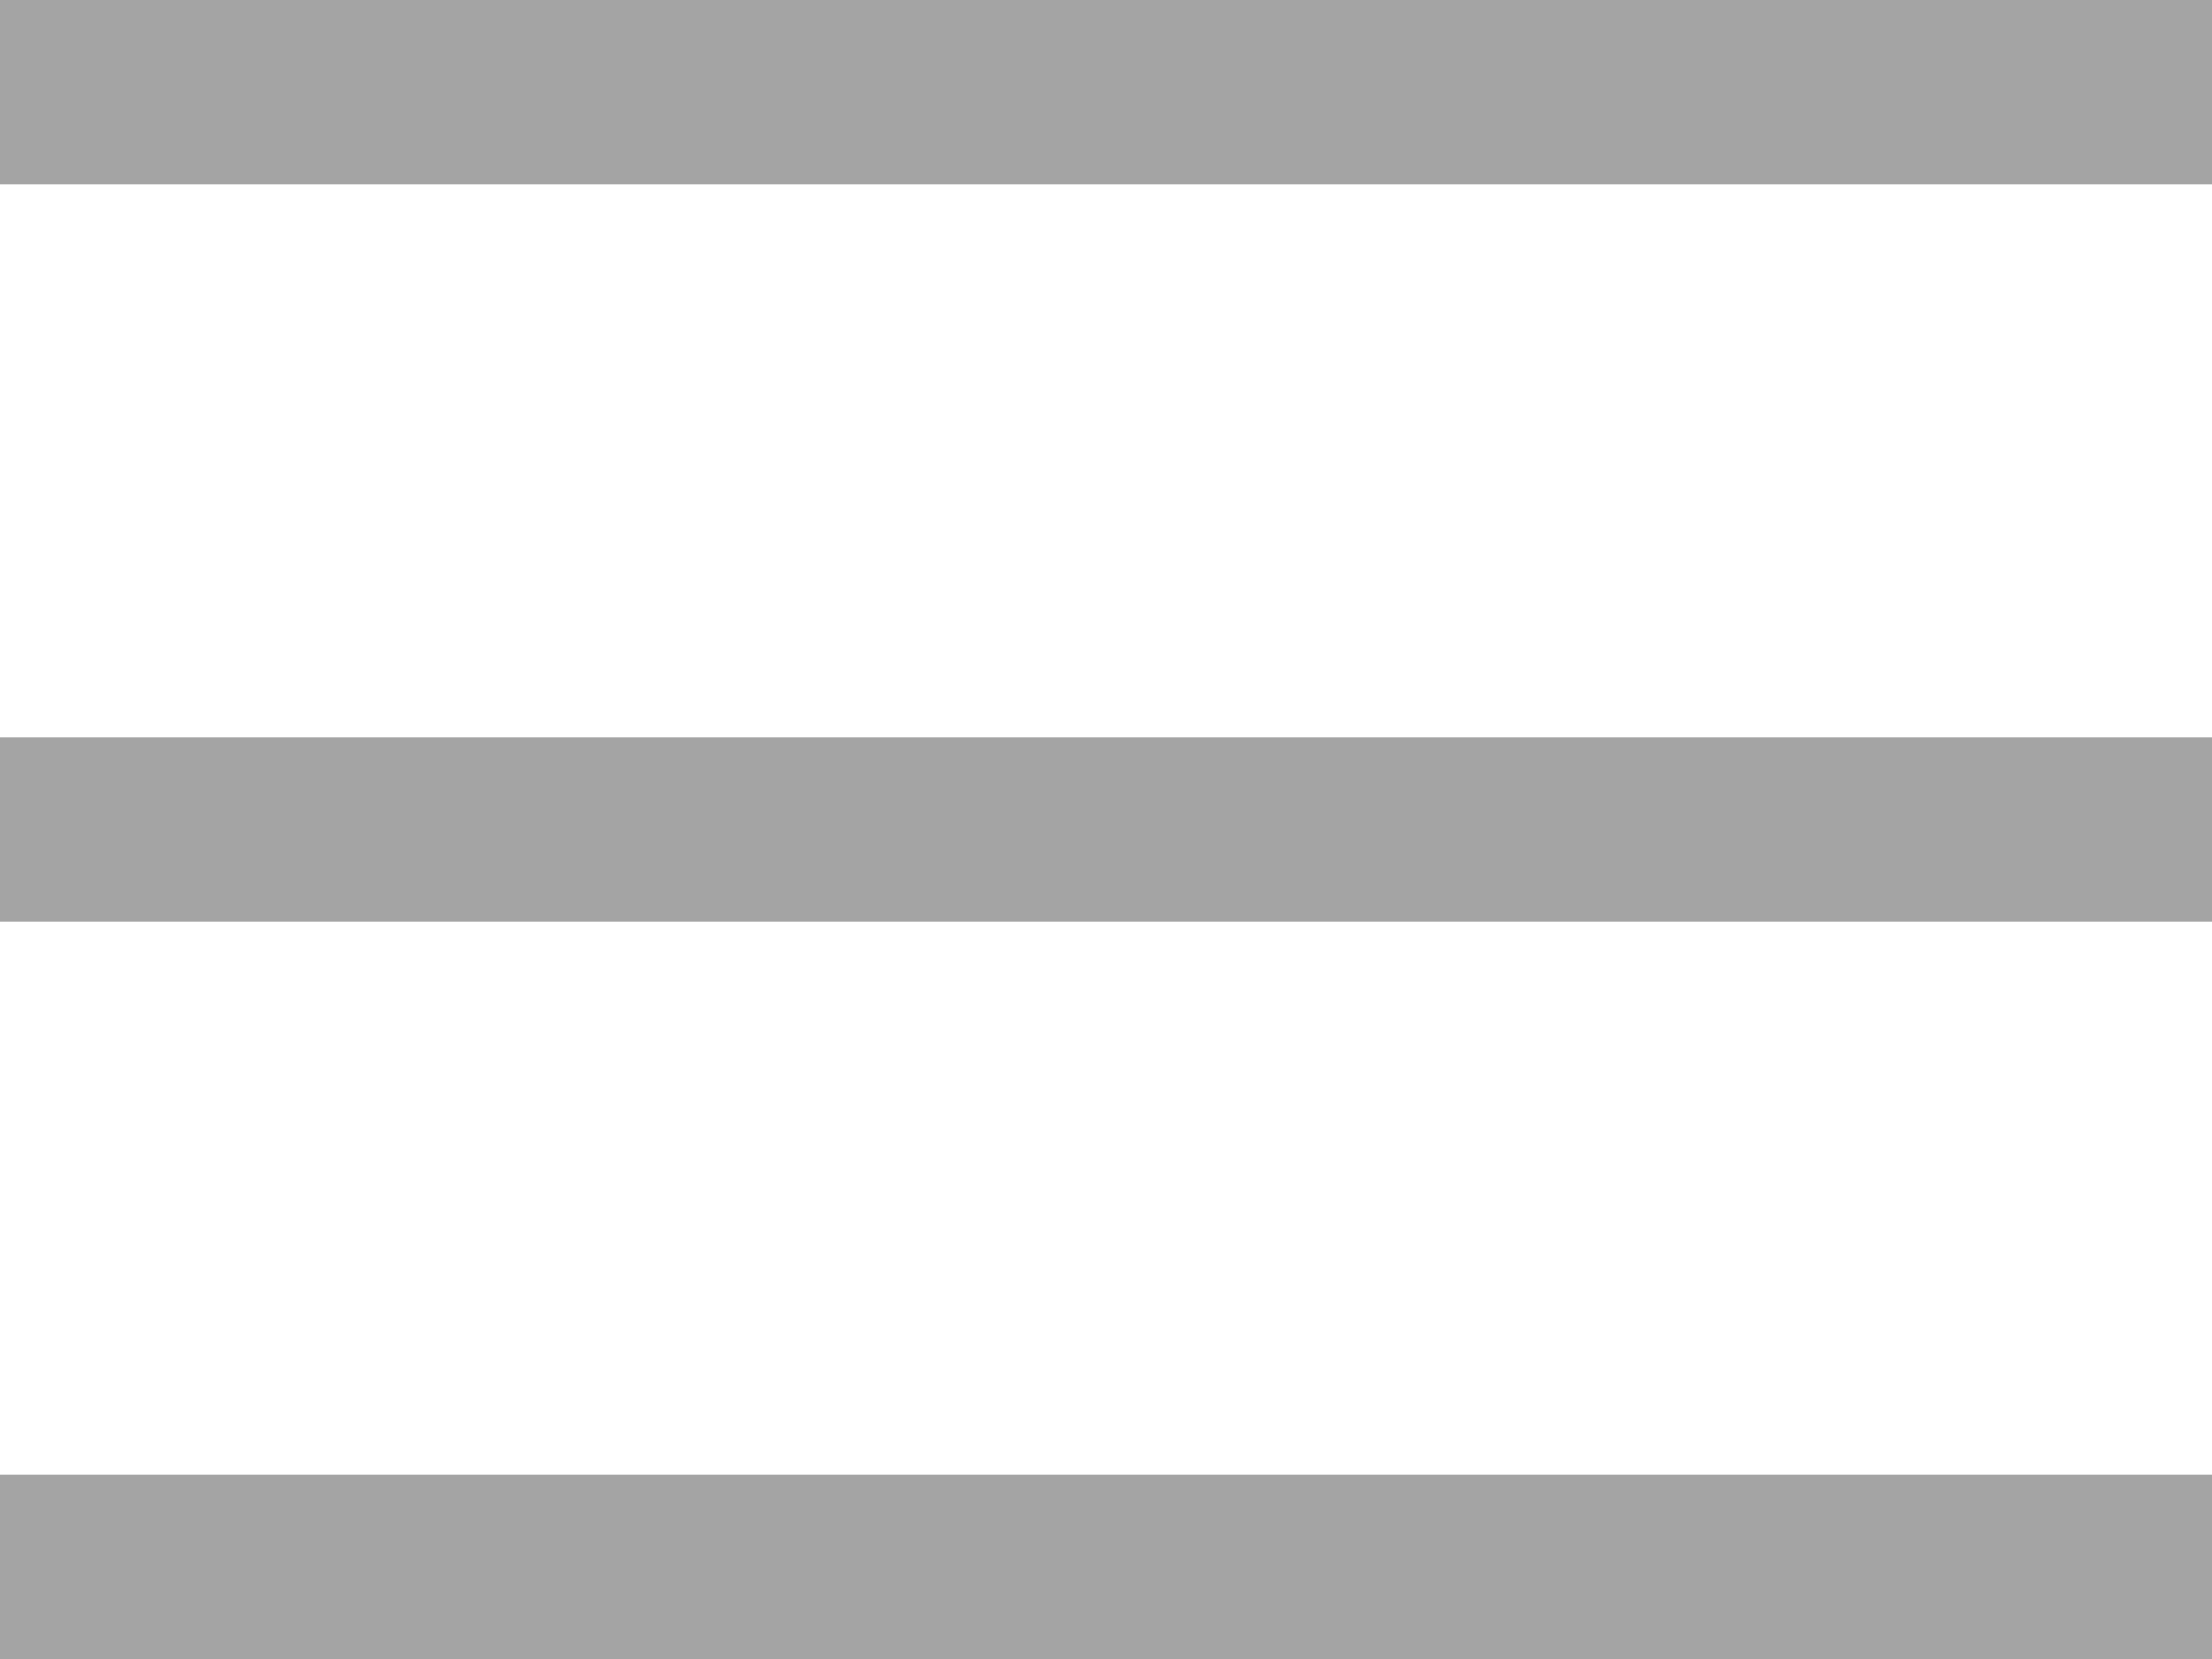 <svg id="hamburger-icon" xmlns="http://www.w3.org/2000/svg" width="24" height="18" viewBox="0 0 24 18">
  <rect id="Rectangle_3" data-name="Rectangle 3" width="24" height="2" fill="#a4a4a4"/>
  <rect id="Rectangle_5" data-name="Rectangle 5" width="24" height="2" transform="translate(0 8)" fill="#a4a4a4"/>
  <rect id="Rectangle_7" data-name="Rectangle 7" width="24" height="2" transform="translate(0 16)" fill="#a4a4a4"/>
</svg>
